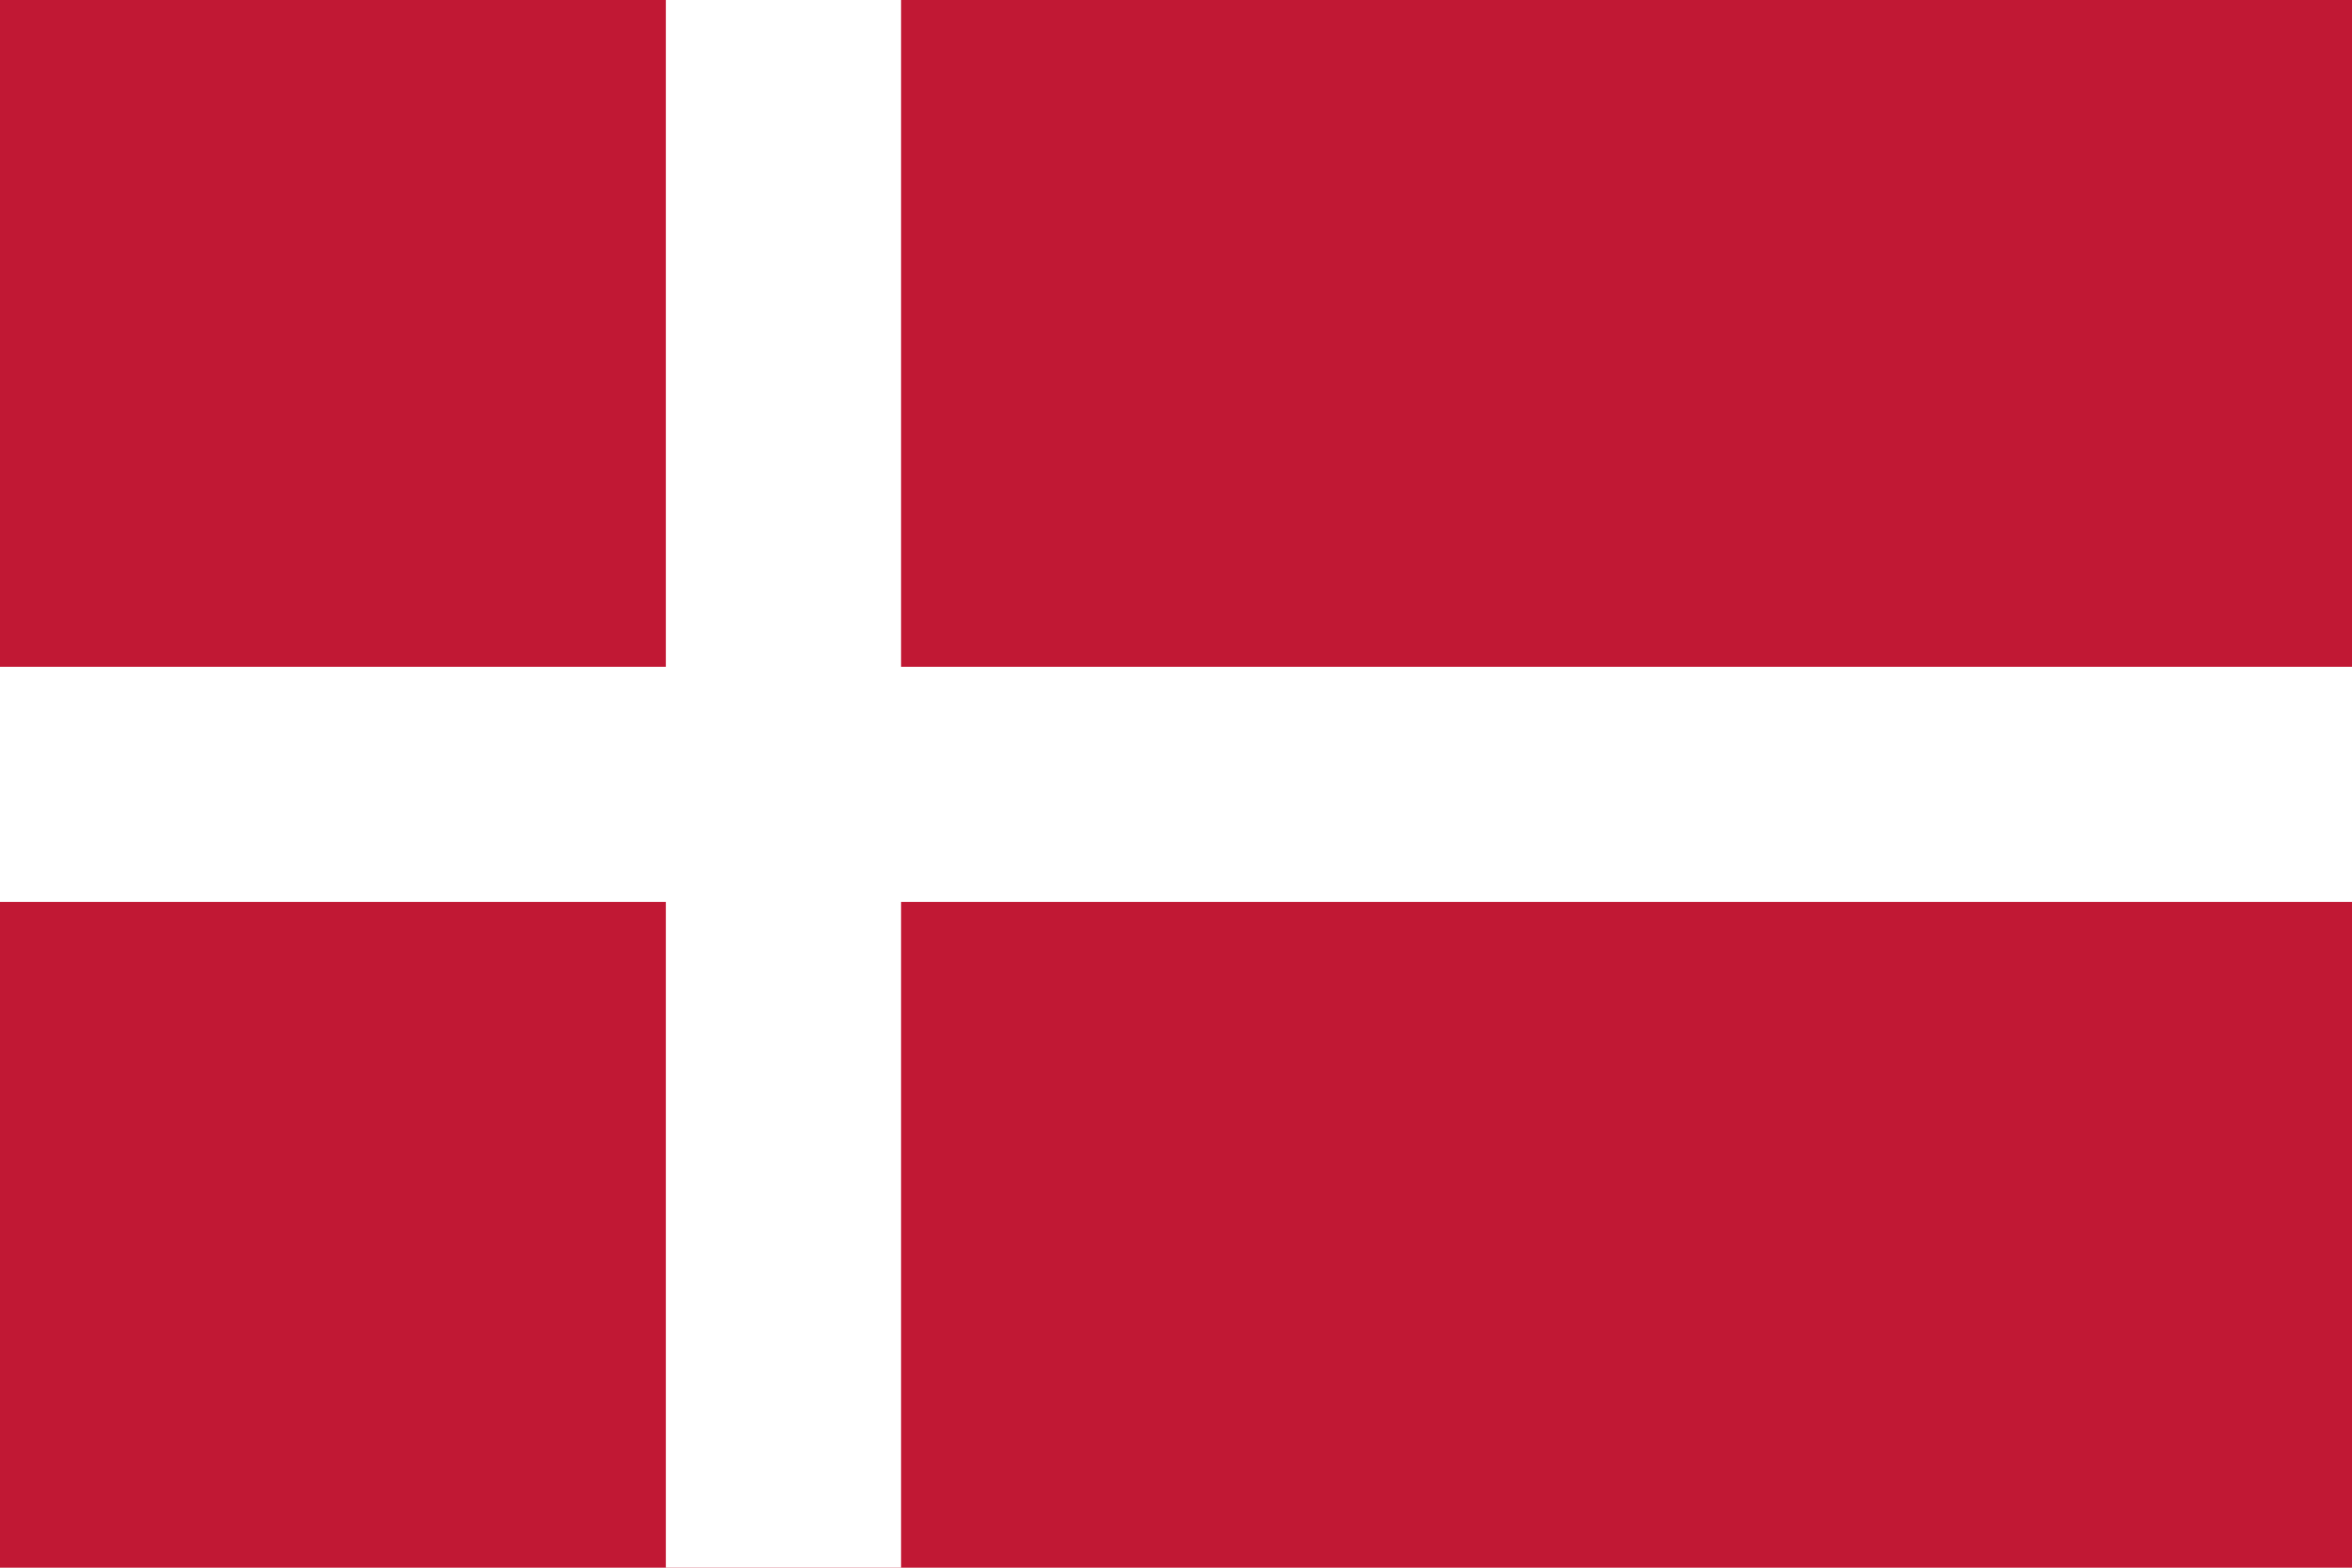 <svg xmlns="http://www.w3.org/2000/svg" viewBox="0 0 22.5 15"><defs><style>.cls-1{fill:#c11834;}.cls-2{fill:#fff;}</style></defs><g id="Layer_2" data-name="Layer 2"><g id="레이어_1" data-name="레이어 1"><rect class="cls-1" width="22.5" height="15"/><rect class="cls-2" x="6.37" width="2.25" height="15"/><rect class="cls-2" y="6.38" width="22.5" height="2.25"/></g></g></svg>